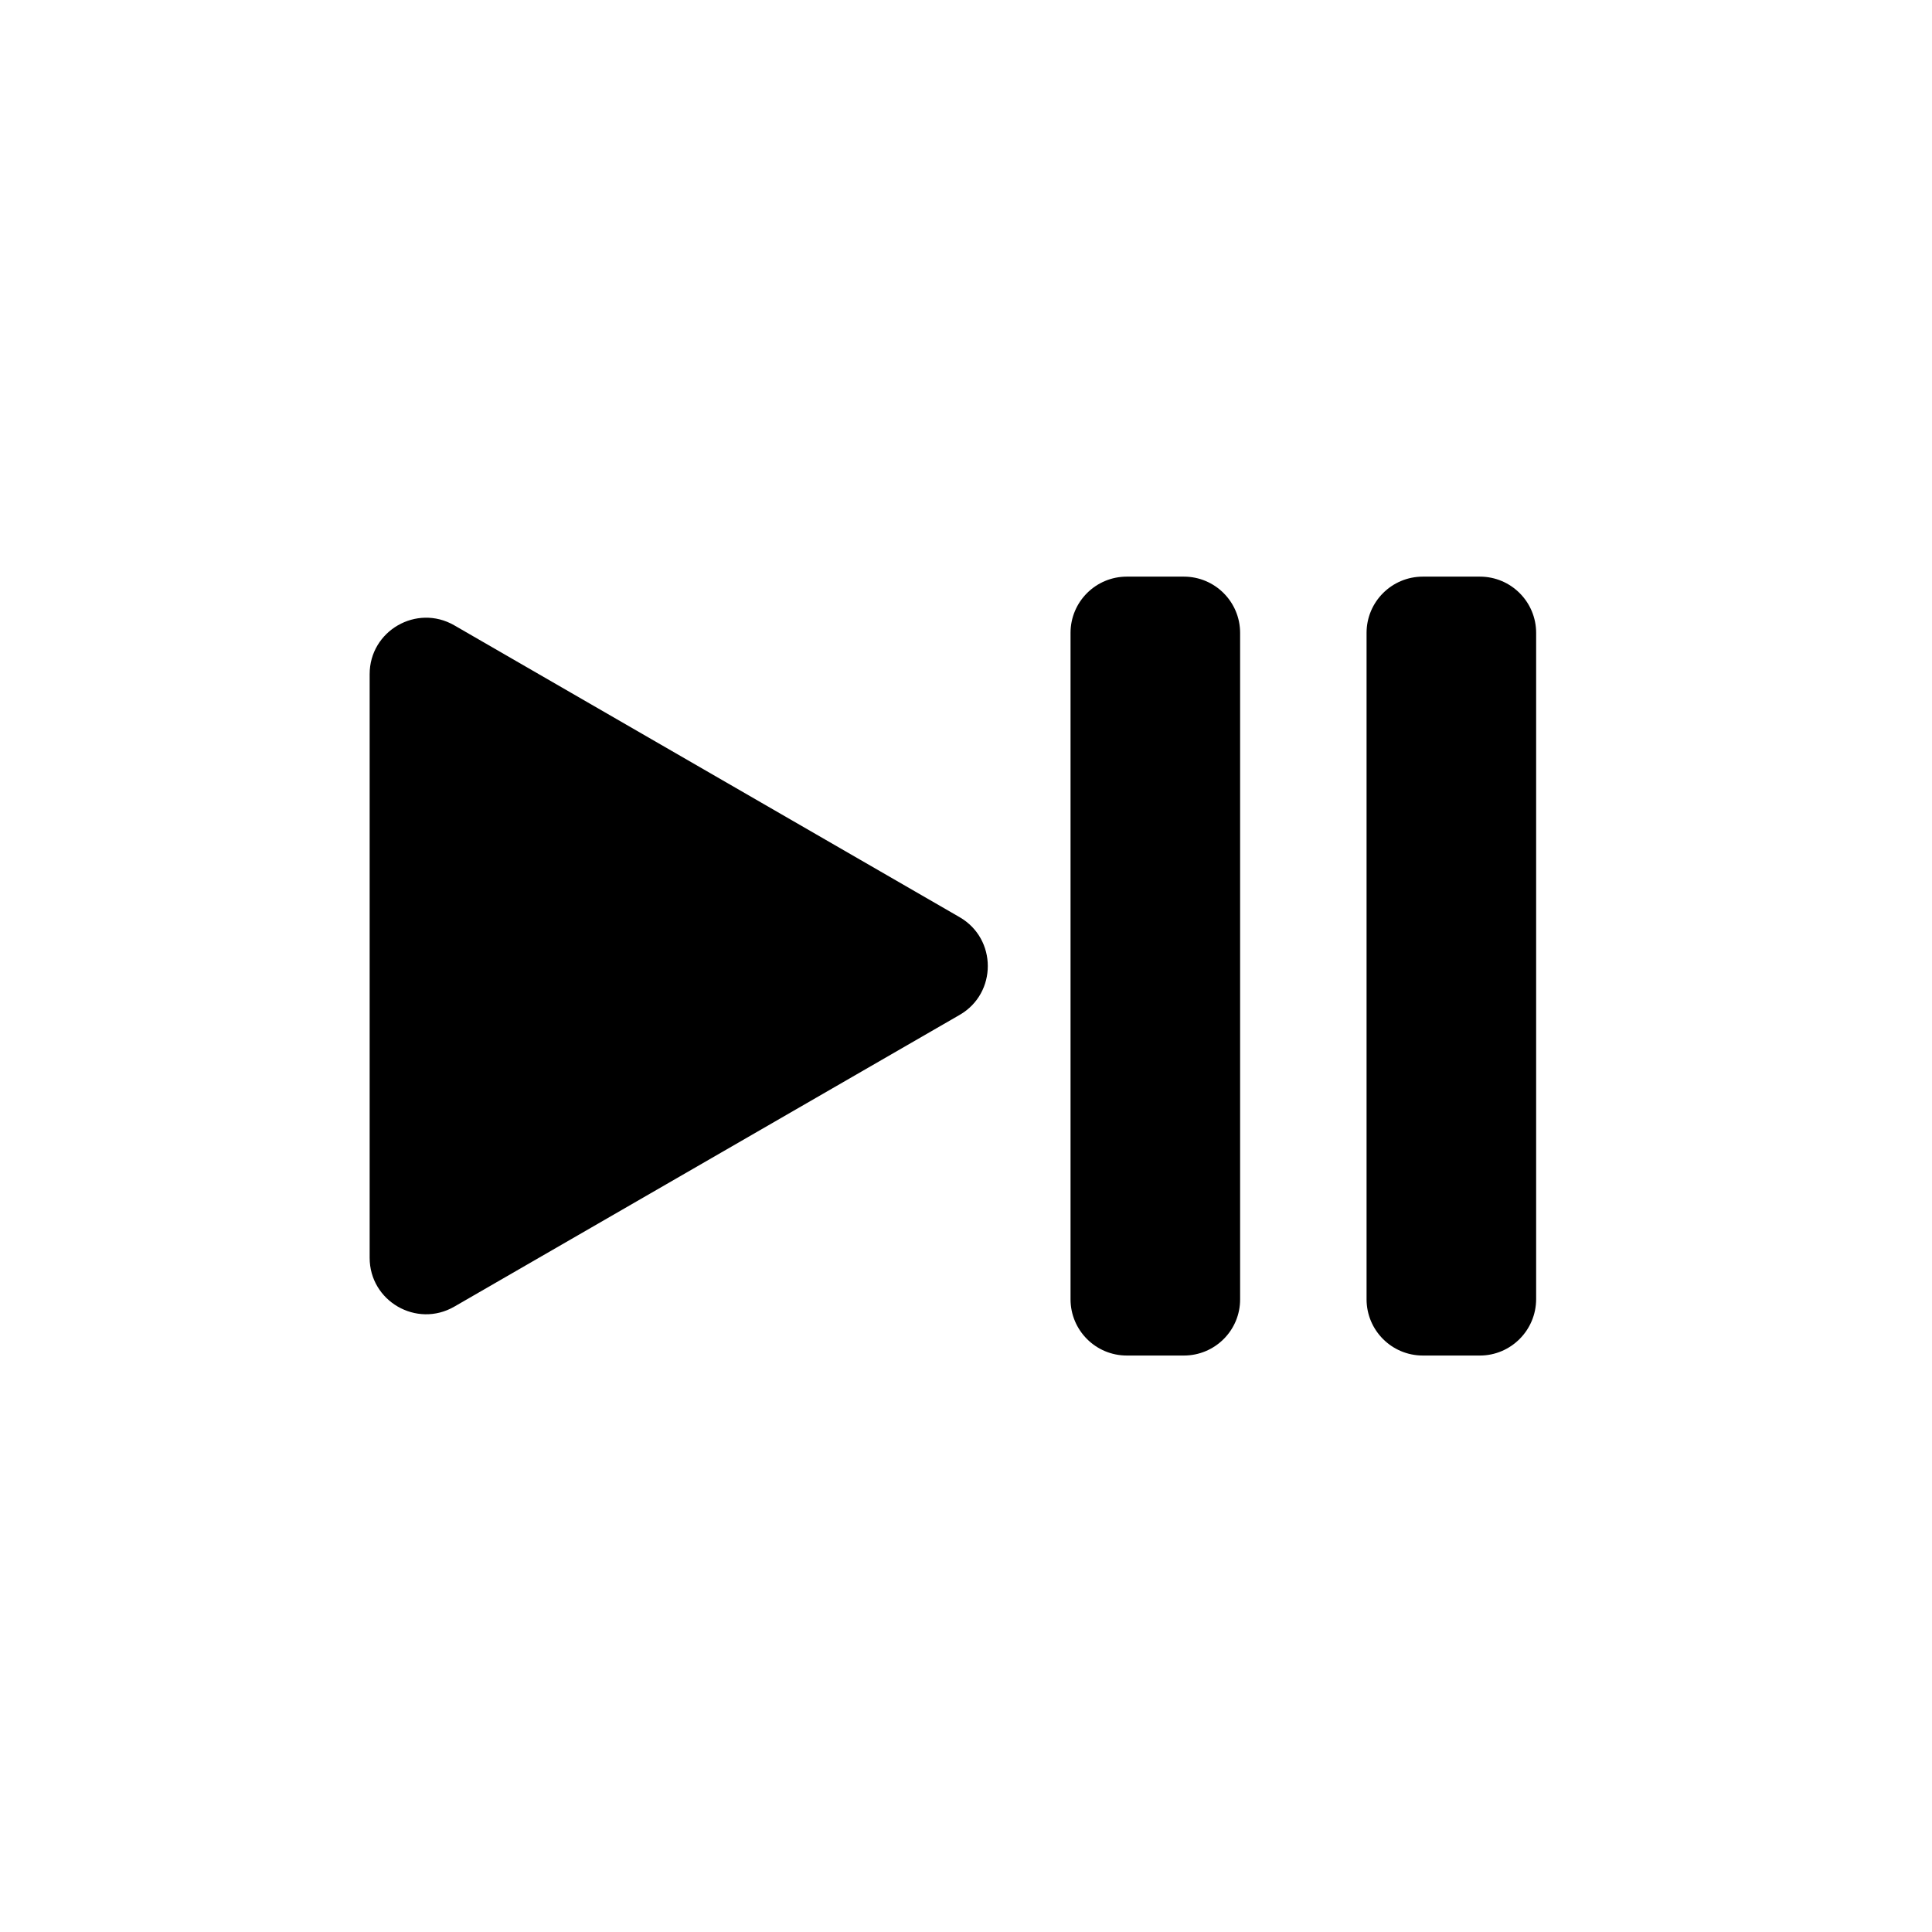 <?xml version="1.0" encoding="UTF-8"?>
<!-- Uploaded to: SVG Repo, www.svgrepo.com, Generator: SVG Repo Mixer Tools -->
<svg fill="#000000" width="800px" height="800px" version="1.1" viewBox="144 144 512 512" xmlns="http://www.w3.org/2000/svg">
 <g>
  <path d="m398.29 387.05-133.91-77.336c-9.977-5.742-22.418 1.461-22.418 12.949v154.67c0 11.488 12.445 18.691 22.418 12.949l133.96-77.336c9.926-5.742 9.926-20.152-0.051-25.895z"/>
  <path d="m457.73 503.23h-15.113c-8.262 0-14.914-6.699-14.914-14.914v-176.59c0-8.262 6.699-14.914 14.914-14.914h15.113c8.262 0 14.914 6.699 14.914 14.914v176.54c0.051 8.262-6.652 14.965-14.914 14.965z"/>
  <path d="m536.18 503.23h-15.113c-8.262 0-14.914-6.699-14.914-14.914v-176.59c0-8.262 6.699-14.914 14.914-14.914h15.113c8.262 0 14.914 6.699 14.914 14.914v176.54c-0.004 8.262-6.703 14.965-14.914 14.965z"/>
 </g>
</svg>